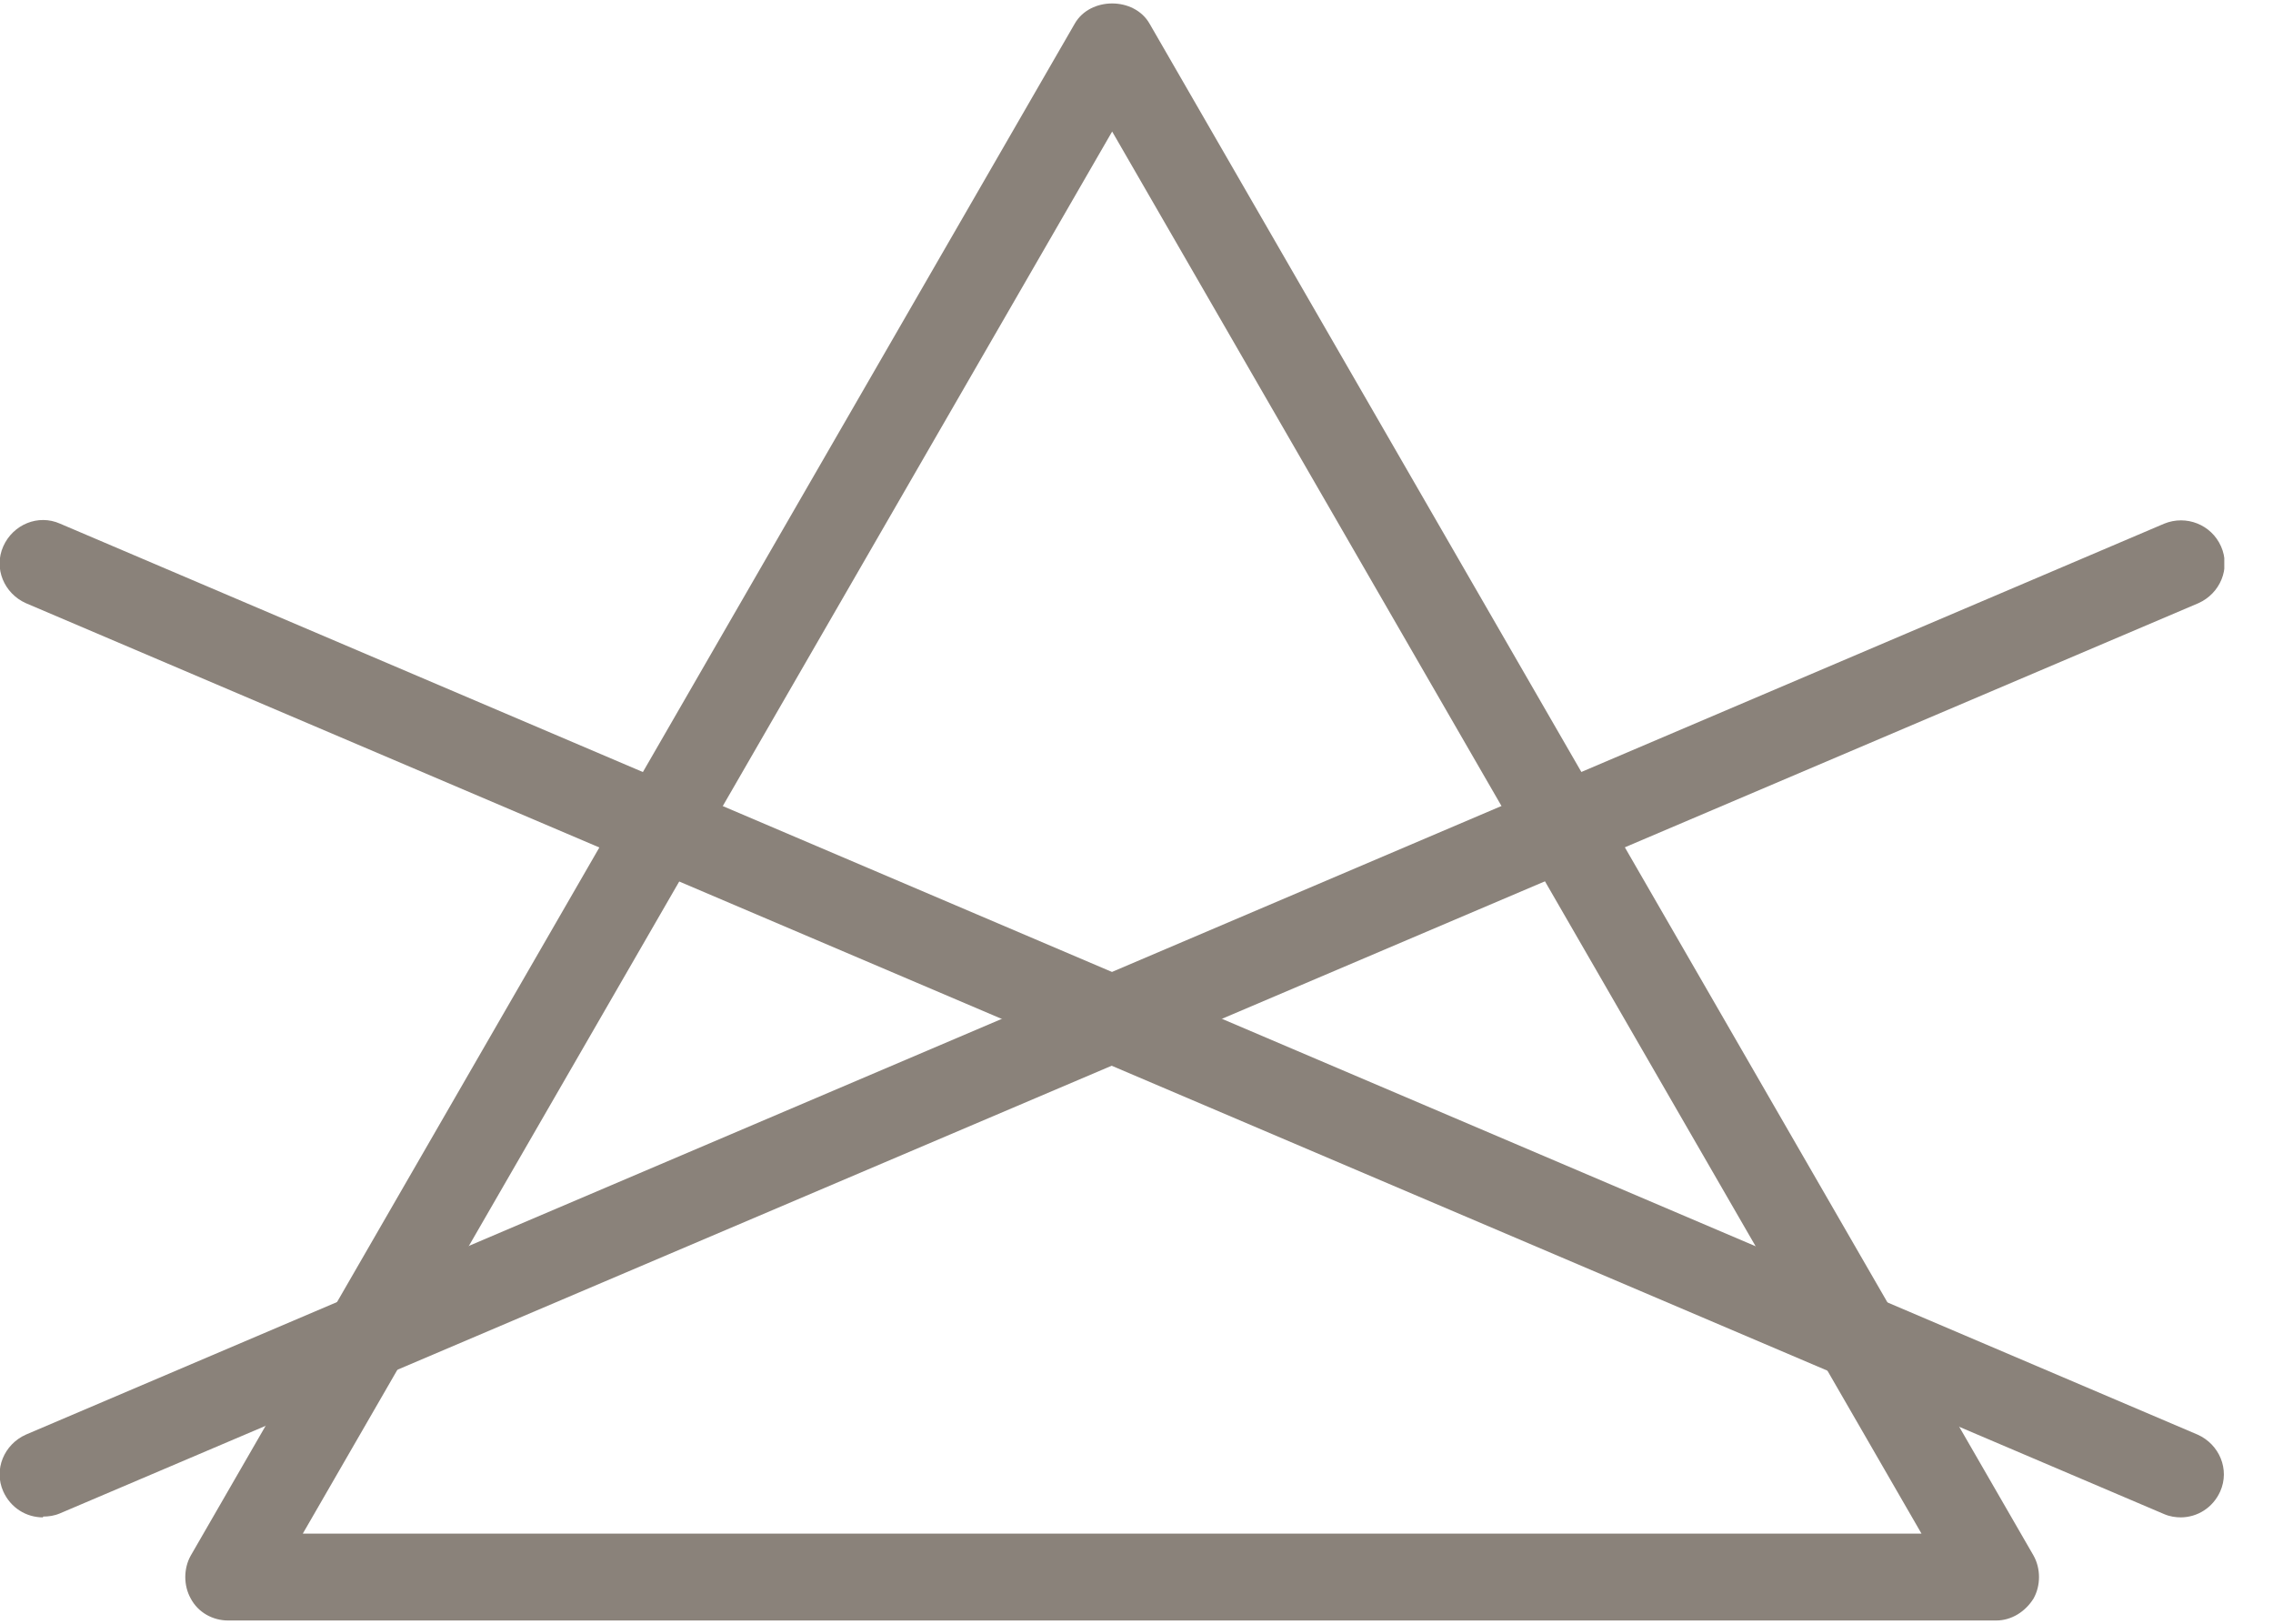<svg width="28" height="20" viewBox="0 0 28 20" fill="none" xmlns="http://www.w3.org/2000/svg">
<g clip-path="url(#clip0_100_842)">
<path d="M24.59 19.96H2.81C2.62 19.96 2.44 19.86 2.35 19.69C2.26 19.53 2.26 19.32 2.35 19.16L13.24 0.29C13.43 -0.04 13.97 -0.04 14.16 0.29L25.05 19.16C25.14 19.32 25.14 19.53 25.05 19.69C24.95 19.85 24.78 19.96 24.59 19.96ZM3.73 18.89H23.67L13.7 1.62L3.73 18.89Z" fill="#8A827A"/>
<path d="M26.87 18.69C26.8 18.69 26.73 18.68 26.66 18.65L0.32 7.43C0.05 7.31 -0.08 7 0.04 6.73C0.16 6.46 0.47 6.33 0.74 6.45L27.07 17.67C27.34 17.79 27.47 18.1 27.35 18.37C27.26 18.57 27.07 18.69 26.86 18.69H26.87Z" fill="#8A827A"/>
<path d="M0.53 18.69C0.32 18.69 0.13 18.57 0.04 18.37C-0.08 18.1 0.05 17.79 0.32 17.67L26.66 6.45C26.93 6.34 27.24 6.46 27.36 6.73C27.48 7 27.35 7.31 27.08 7.43L0.74 18.64C0.67 18.67 0.6 18.68 0.53 18.68V18.69Z" fill="#8A827A"/>
</g>
<defs>
<clipPath id="clip0_100_842">
<rect width="27.4" height="19.92" fill="white" transform="translate(0 0.04)"/>
</clipPath>
</defs>
</svg>
